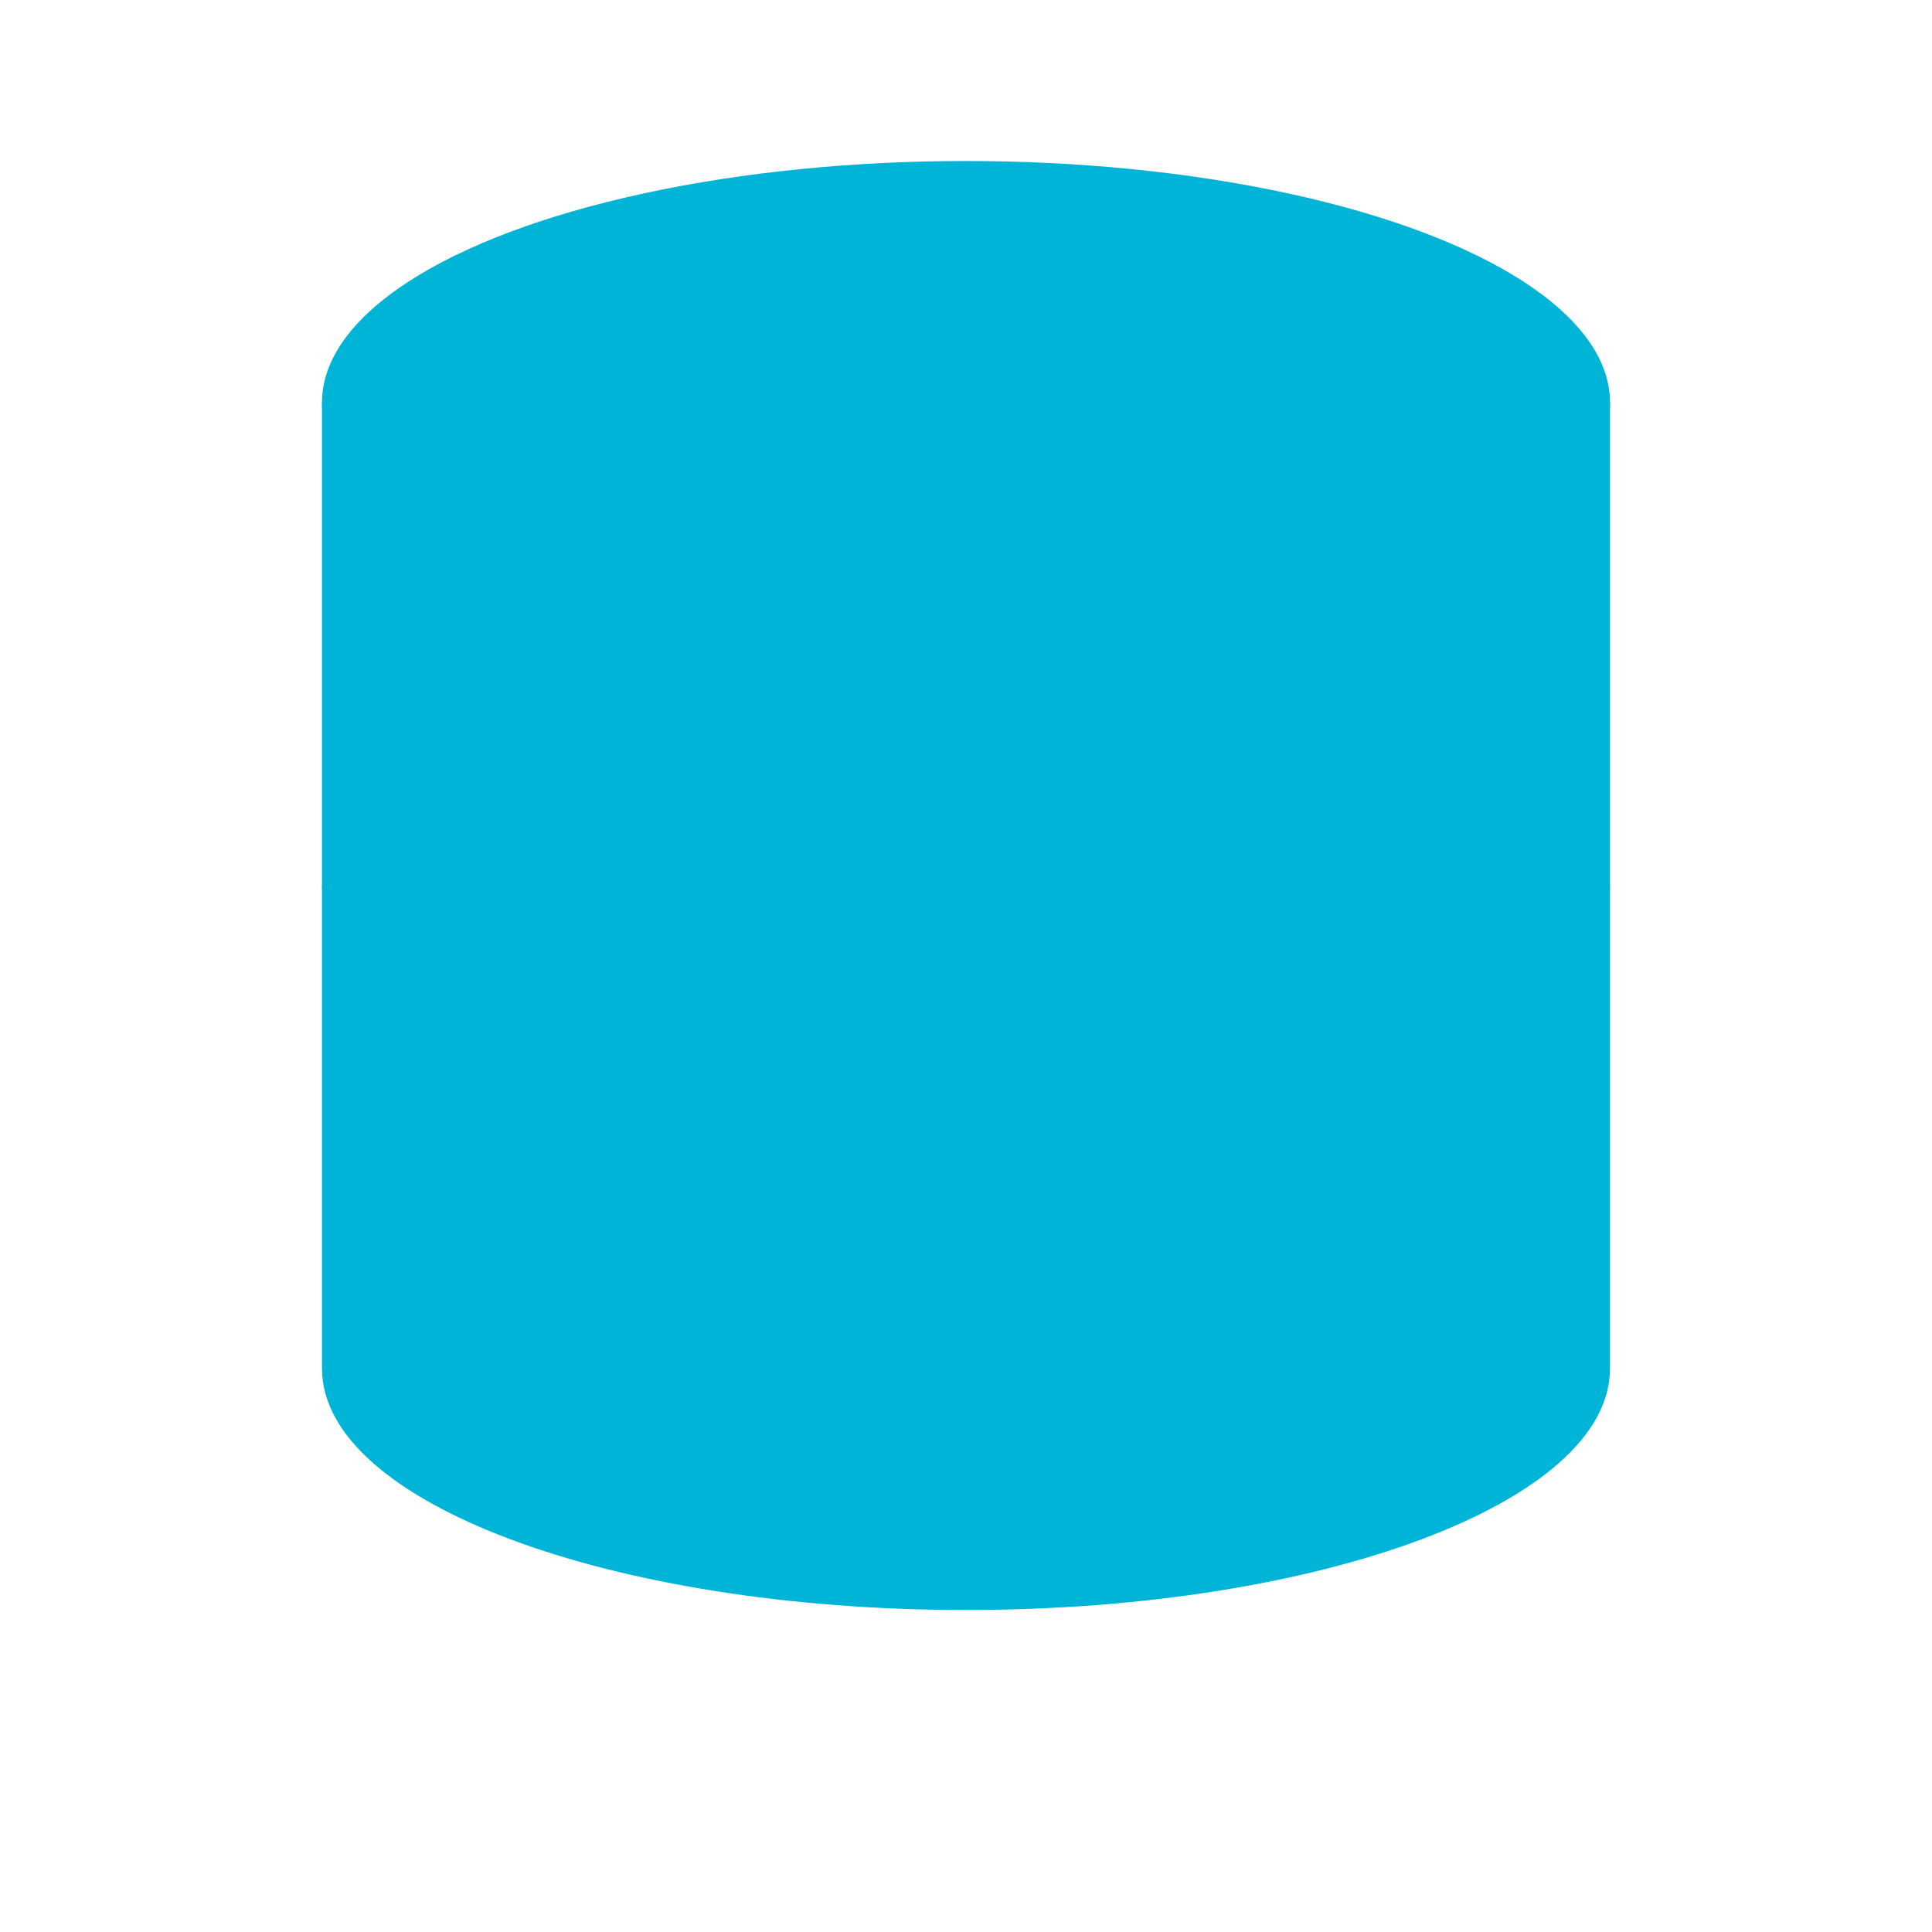 <svg xmlns="http://www.w3.org/2000/svg" width="64" height="64" viewBox="0 0 24 24" fill="#00B4D8"><ellipse cx="12" cy="5" rx="8" ry="3"/><path d="M4 5v6c0 1.66 3.58 3 8 3s8-1.34 8-3V5"/><path d="M4 11v6c0 1.66 3.58 3 8 3s8-1.34 8-3v-6"/></svg>
